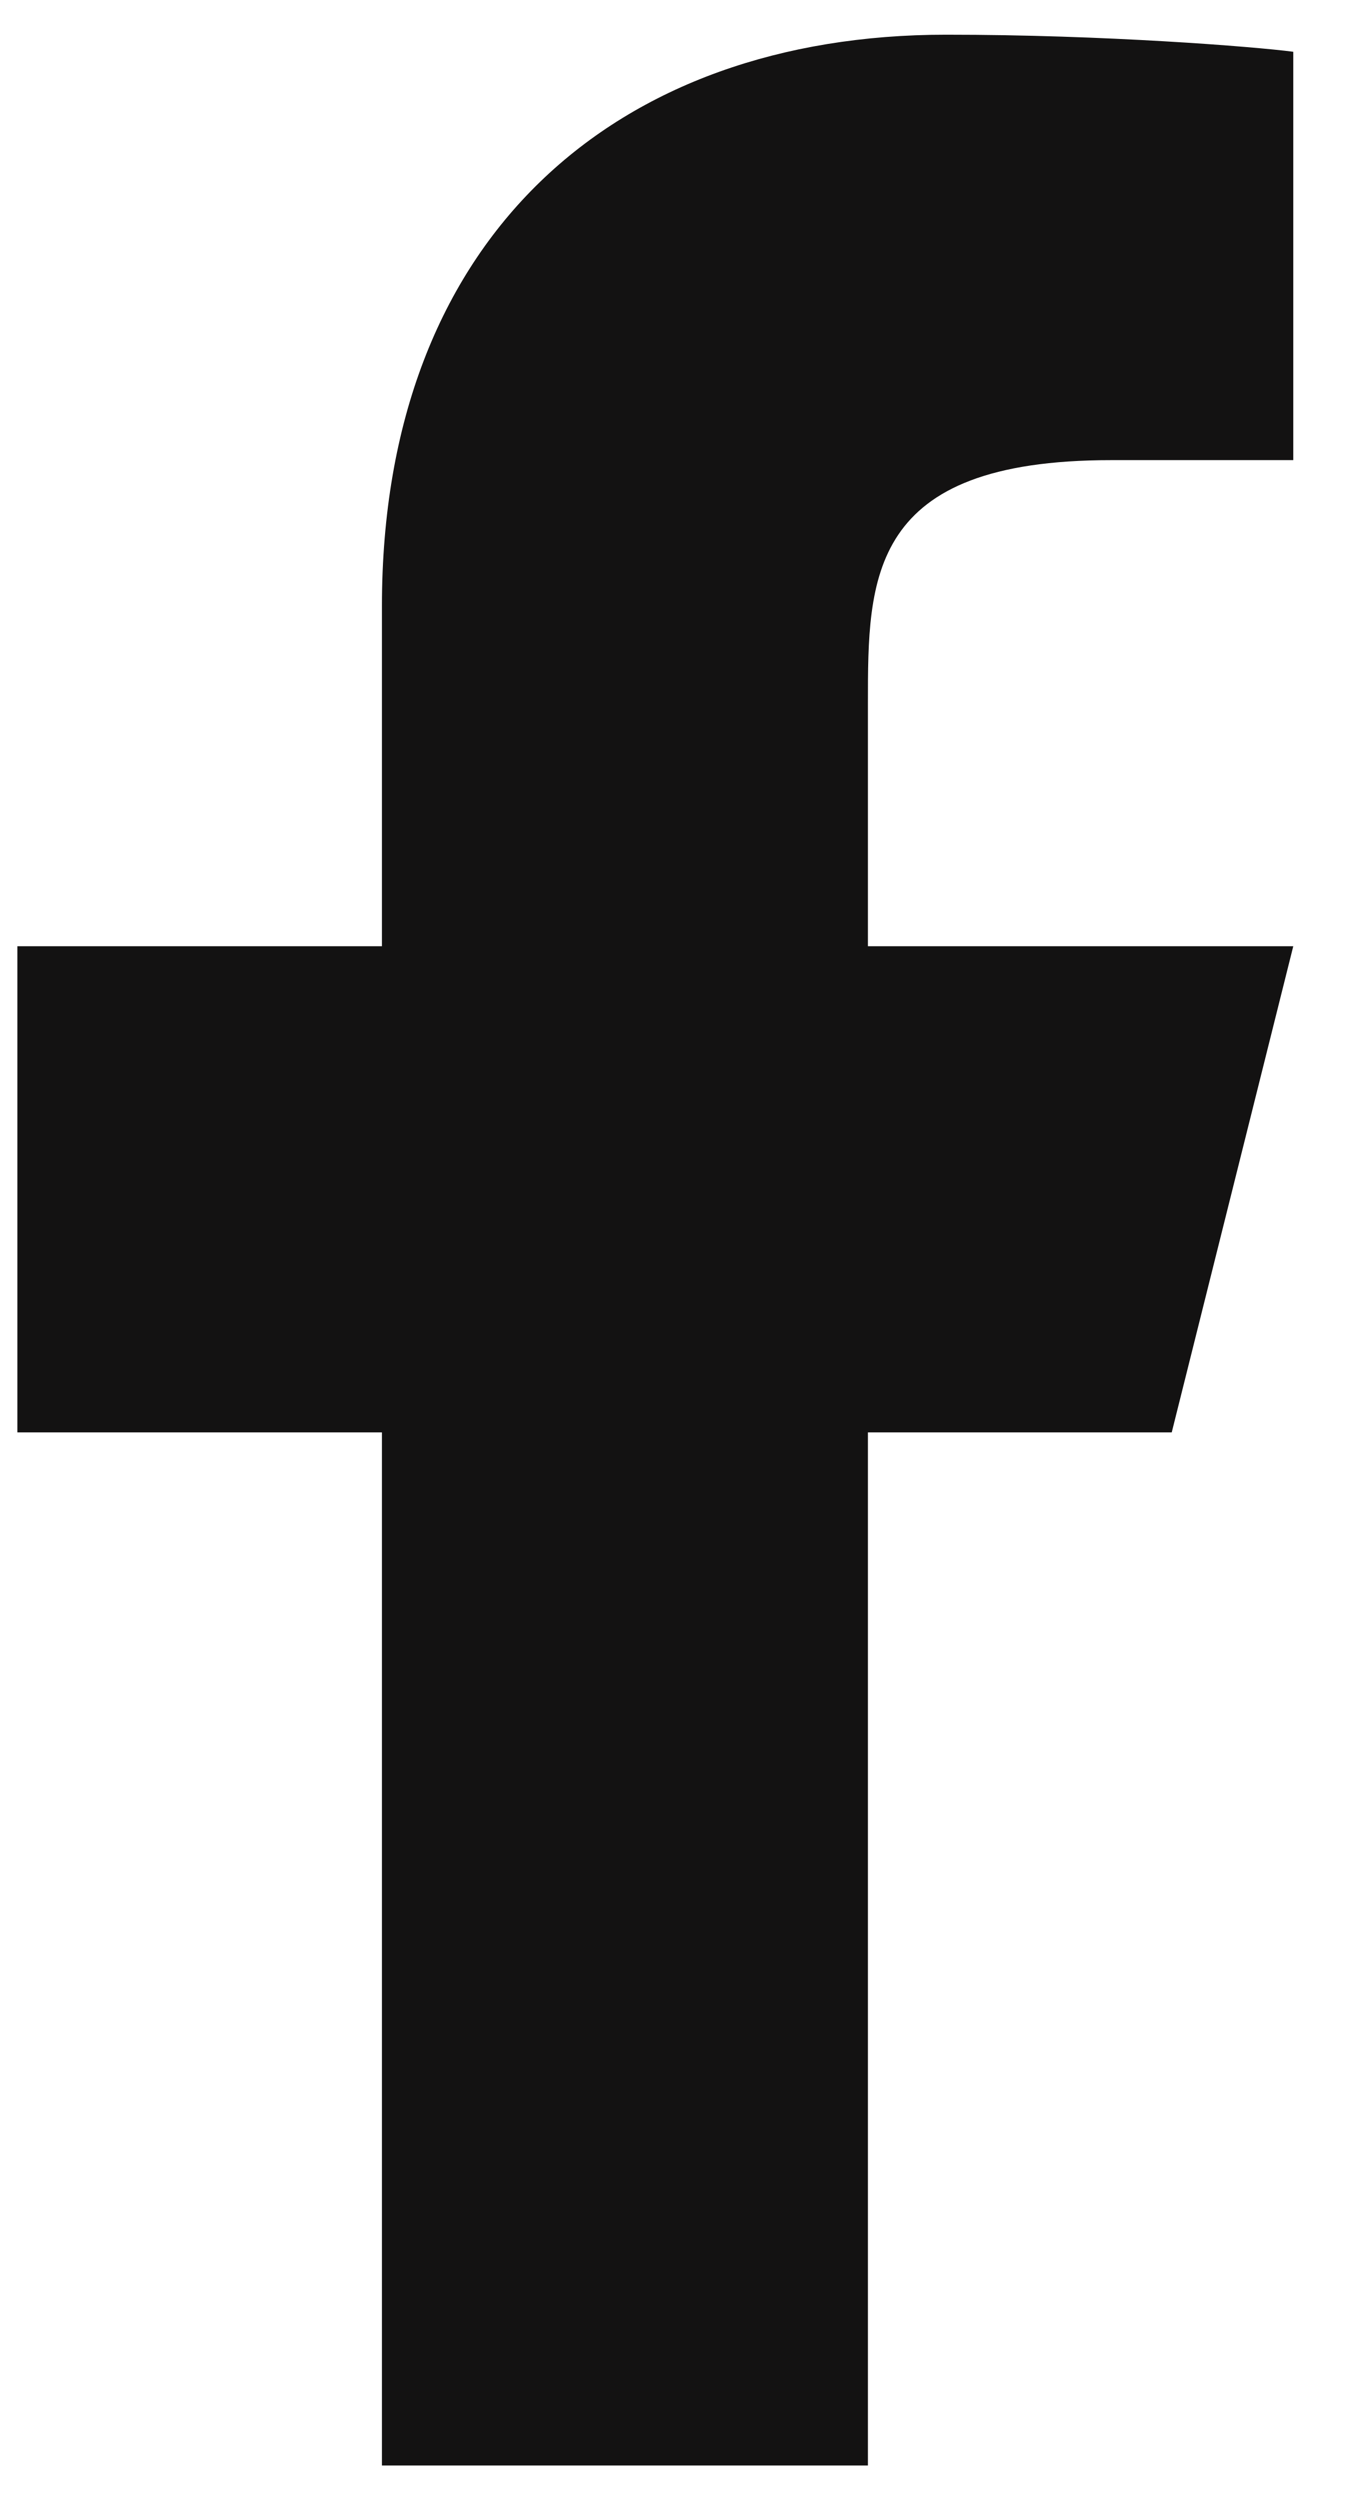 <svg width="13" height="24" viewBox="0 0 13 24" fill="none" xmlns="http://www.w3.org/2000/svg">
<path d="M8.333 13.75H11.25L12.417 9.083H8.333V6.75C8.333 5.548 8.333 4.417 10.667 4.417H12.417V0.497C12.036 0.447 10.6 0.333 9.084 0.333C5.916 0.333 3.667 2.267 3.667 5.817V9.083H0.167V13.75H3.667V23.667H8.333V13.75Z" fill="#131212"/>
</svg>
